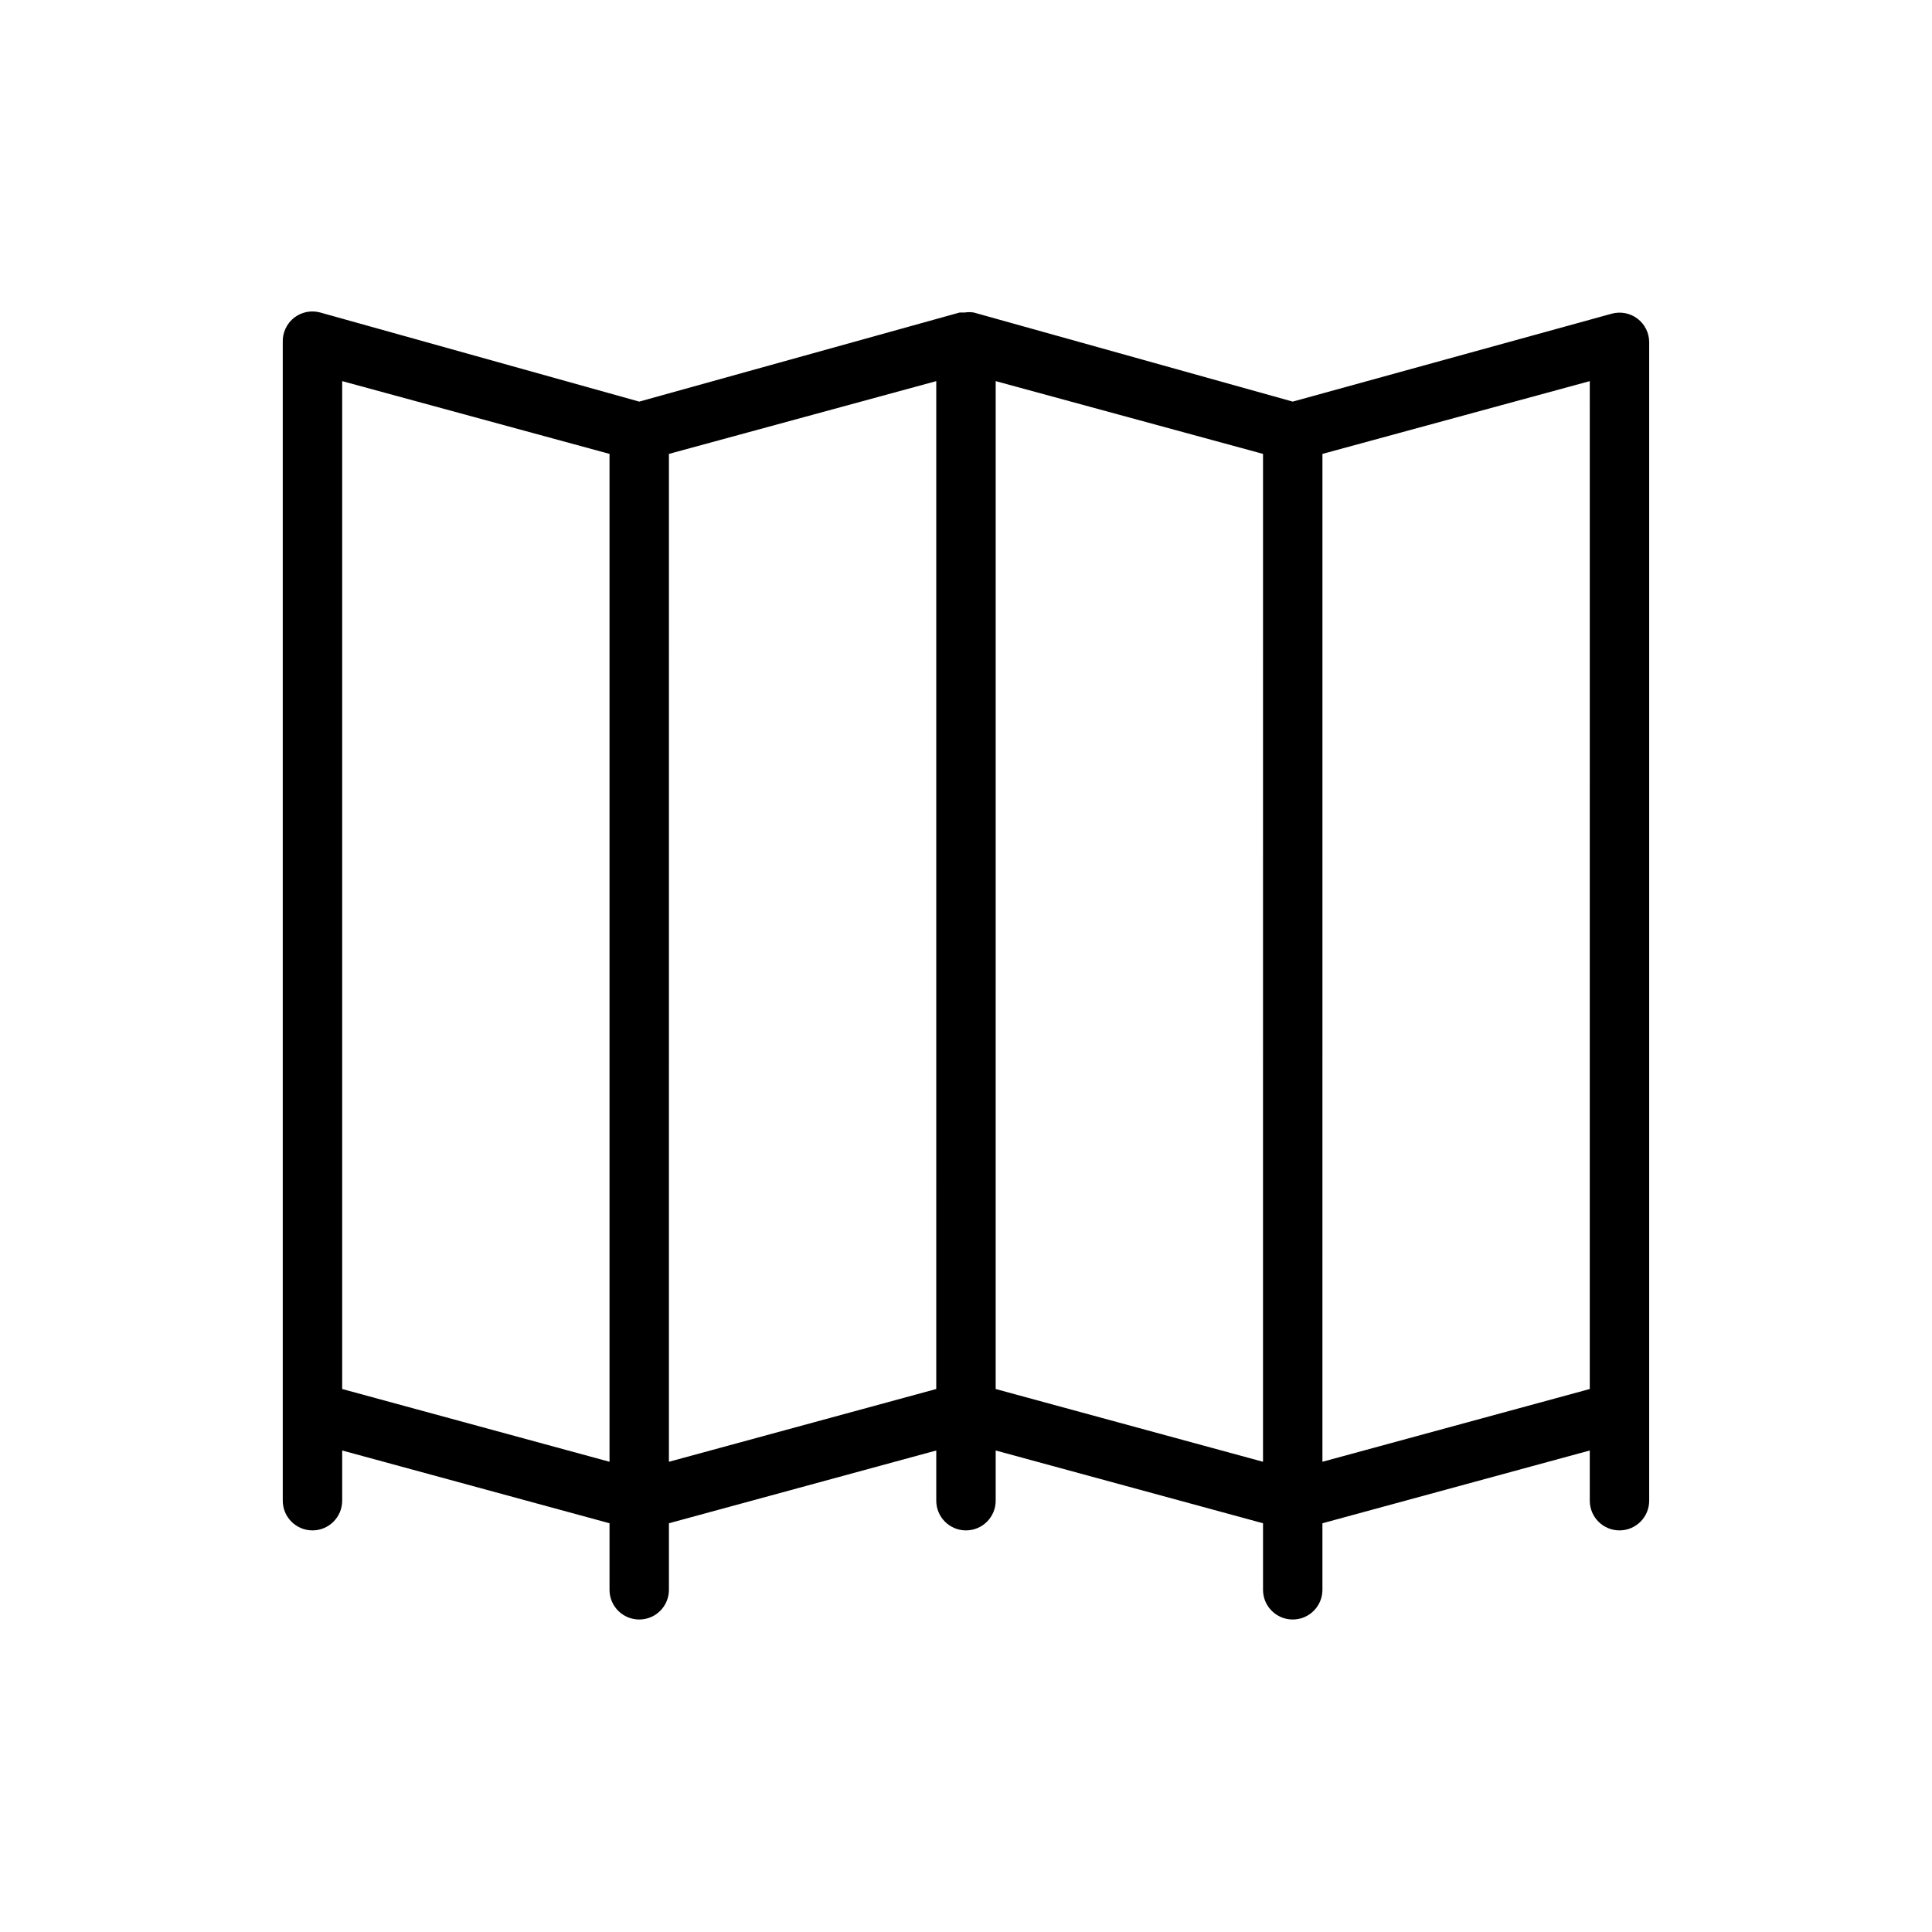 <?xml version="1.0" encoding="UTF-8"?>
<!-- Uploaded to: SVG Repo, www.svgrepo.com, Generator: SVG Repo Mixer Tools -->
<svg fill="#000000" width="800px" height="800px" version="1.1" viewBox="144 144 512 512" xmlns="http://www.w3.org/2000/svg">
 <path d="m577.98 228.47c-1.949-1.492-4.481-1.984-6.848-1.34l-84.547 23.301-84.543-23.617c-0.785-0.117-1.582-0.117-2.363 0h-1.34l-84.938 23.617-84.547-23.617c-2.367-0.645-4.898-0.148-6.848 1.34-2.019 1.551-3.164 3.988-3.07 6.535v307.01c0 4.348 3.523 7.871 7.871 7.871s7.875-3.523 7.875-7.871v-13.305l70.848 19.285v17.637c0 4.348 3.523 7.871 7.871 7.871s7.871-3.523 7.871-7.871v-17.637l70.848-19.285v13.305c0 4.348 3.527 7.871 7.875 7.871s7.871-3.523 7.871-7.871v-13.305l70.848 19.285v17.637c0 4.348 3.523 7.871 7.871 7.871s7.871-3.523 7.871-7.871v-17.637l70.848-19.285 0.004 13.305c0 4.348 3.523 7.871 7.871 7.871s7.871-3.523 7.871-7.871v-307.01c-0.004-2.438-1.141-4.734-3.07-6.219zm-343.3 16.531 70.848 19.285v267.1l-70.848-19.285zm86.594 19.285 70.848-19.285-0.004 267.1-70.848 19.285zm86.594-19.285 70.848 19.285-0.004 267.1-70.848-19.285zm86.594 19.285 70.848-19.285-0.004 267.1-70.848 19.285z"/>
</svg>